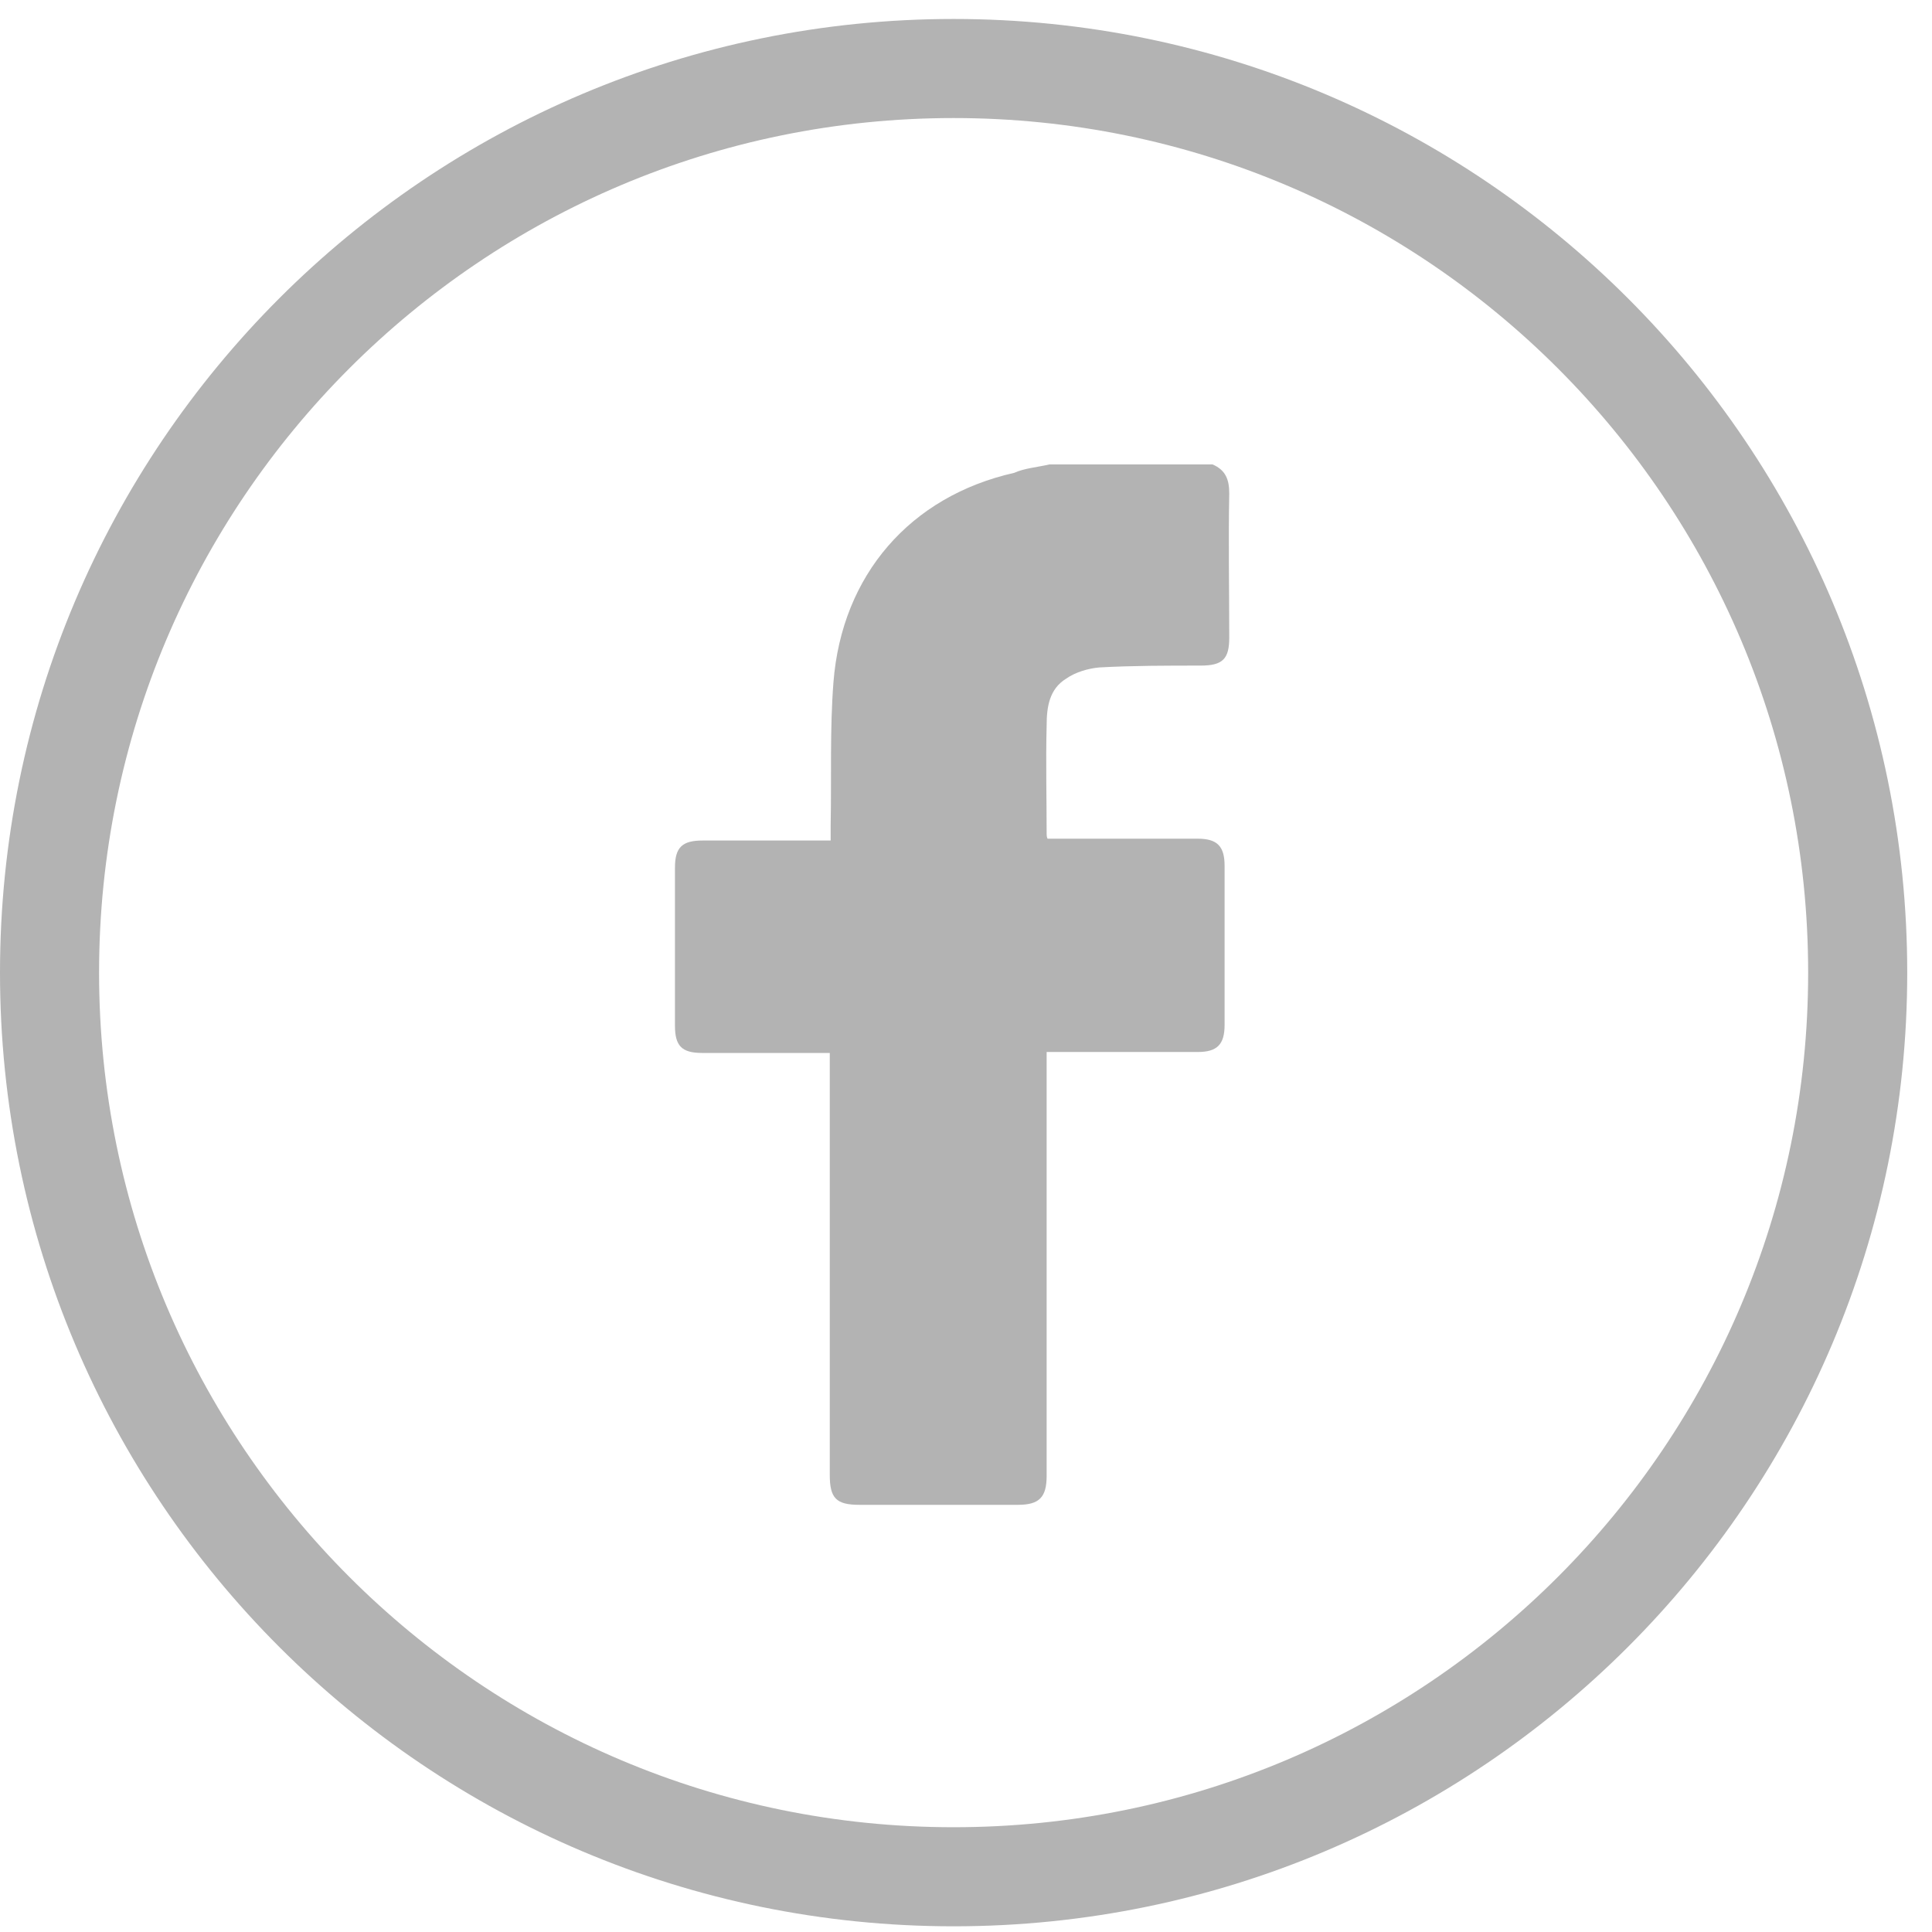 <svg width="39" height="39" viewBox="0 0 39 39" fill="none" xmlns="http://www.w3.org/2000/svg">
<path d="M21.184 9.375C22.288 9.375 23.373 9.375 24.477 9.375C24.739 9.488 24.814 9.677 24.814 9.96C24.795 10.924 24.814 11.906 24.814 12.869C24.814 13.303 24.683 13.436 24.233 13.436C23.56 13.436 22.868 13.436 22.194 13.473C21.97 13.492 21.708 13.568 21.521 13.7C21.184 13.908 21.128 14.267 21.128 14.644C21.109 15.381 21.128 16.099 21.128 16.835C21.128 16.854 21.128 16.892 21.146 16.93C21.221 16.93 21.296 16.93 21.371 16.93C22.306 16.93 23.242 16.93 24.177 16.93C24.57 16.93 24.72 17.081 24.72 17.477C24.72 18.554 24.72 19.631 24.72 20.688C24.72 21.085 24.57 21.236 24.177 21.236C23.242 21.236 22.306 21.236 21.352 21.236C21.277 21.236 21.203 21.236 21.128 21.236C21.128 21.349 21.128 21.444 21.128 21.538C21.128 24.296 21.128 27.053 21.128 29.791C21.128 30.226 20.978 30.377 20.548 30.377C19.481 30.377 18.415 30.377 17.348 30.377C16.881 30.377 16.75 30.245 16.75 29.773C16.75 27.015 16.75 24.258 16.75 21.519C16.75 21.425 16.75 21.349 16.75 21.255C16.656 21.255 16.581 21.255 16.506 21.255C15.72 21.255 14.953 21.255 14.168 21.255C13.756 21.255 13.625 21.104 13.625 20.707C13.625 19.649 13.625 18.573 13.625 17.515C13.625 17.1 13.775 16.967 14.186 16.967C14.972 16.967 15.758 16.967 16.544 16.967C16.619 16.967 16.693 16.967 16.768 16.967C16.768 16.835 16.768 16.741 16.768 16.646C16.787 15.683 16.75 14.739 16.824 13.776C16.993 11.604 18.377 10.017 20.473 9.545C20.679 9.451 20.941 9.432 21.184 9.375Z" fill="#B3B3B3"/>
<path d="M37.5 19.634C37.5 29.714 29.329 37.885 19.25 37.885C9.171 37.885 1 29.714 1 19.634C1 9.554 9.171 1.383 19.25 1.383C29.329 1.383 37.5 9.554 37.5 19.634Z" stroke="#B3B3B3" stroke-width="2"/>
</svg>
